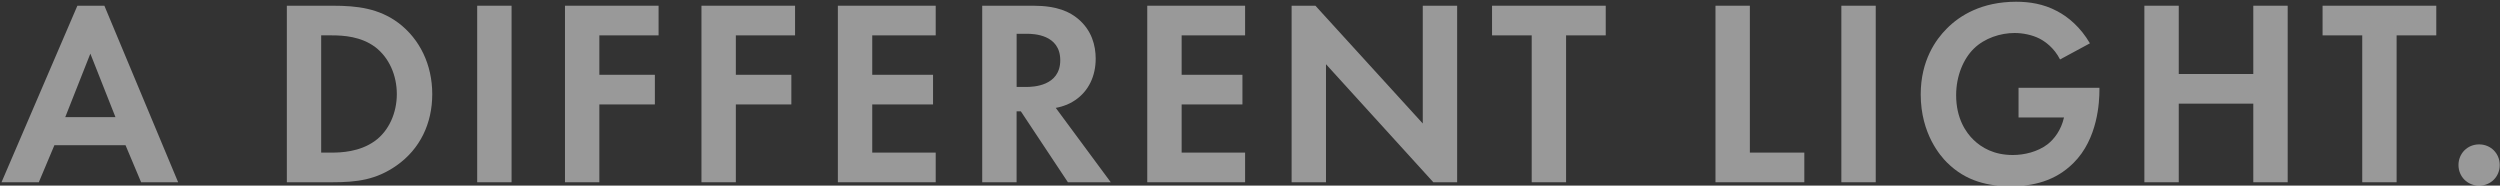 <svg width="1401" height="104" viewBox="0 0 1401 104" fill="none" xmlns="http://www.w3.org/2000/svg">
<rect x="0" y="0" width="1401" height="104" fill="#333333" stroke="none"/>
<path d="M70.338 81.358H30.489L21.751 102.131H0.85L43.366 3.207H58.491L99.831 102.131H79.077L70.338 81.358ZM64.709 65.652L50.634 30.056L36.56 65.652H64.709Z" fill="white" fill-opacity="0.5"/>
<path d="M186.523 3.207C200.303 3.207 212.298 4.7 223.263 12.837C235.258 21.878 242.232 36.28 242.232 52.743C242.232 69.205 235.405 83.439 222.381 92.649C210.828 100.806 200.009 102.131 186.229 102.131H160.749V3.207H186.523ZM179.99 85.521H185.914C190.809 85.521 201.48 85.227 210.071 79.003C217.928 73.368 222.381 63.276 222.381 52.743C222.381 42.209 218.075 32.285 210.218 26.335C202.215 20.406 192.447 19.817 185.914 19.817H179.99V85.521Z" fill="white" fill-opacity="0.5"/>
<path d="M286.681 3.207V102.131H267.418V3.207H286.681Z" fill="white" fill-opacity="0.5"/>
<path d="M369.067 19.817H335.877V41.915H366.988V58.525H335.877V102.131H316.615V3.207H369.067V19.817Z" fill="white" fill-opacity="0.5"/>
<path d="M445.551 19.817H412.361V41.915H443.471V58.525H412.361V102.131H393.098V3.207H445.551V19.817Z" fill="white" fill-opacity="0.5"/>
<path d="M524.366 19.817H488.803V41.915H522.875V58.525H488.803V85.521H524.366V102.131H469.54V3.207H524.366V19.817Z" fill="white" fill-opacity="0.5"/>
<path d="M579.045 3.207C592.678 3.207 599.631 6.76 604.232 10.629C611.794 17 614.02 25.452 614.02 32.874C614.02 42.503 610.176 50.977 602.467 56.17C599.946 57.957 596.396 59.576 591.649 60.459L622.465 102.131H598.455L572.071 62.372H569.697V102.131H550.435V3.207H579.024H579.045ZM569.718 48.727H575.201C578.898 48.727 594.17 48.285 594.17 33.757C594.17 19.228 579.045 18.934 575.495 18.934H569.718V48.748V48.727Z" fill="white" fill-opacity="0.5"/>
<path d="M697.751 19.817H662.188V41.915H696.26V58.525H662.188V85.521H697.751V102.131H642.925V3.207H697.751V19.817Z" fill="white" fill-opacity="0.5"/>
<path d="M723.82 102.131V3.207H737.159L797.321 69.205V3.207H816.583V102.131H803.244L743.083 35.986V102.131H723.82Z" fill="white" fill-opacity="0.5"/>
<path d="M877.627 19.817V102.131H858.365V19.817H836.14V3.207H899.852V19.817H877.627Z" fill="white" fill-opacity="0.5"/>
<path d="M980.621 3.207V85.521H1011.14V102.131H961.358V3.207H980.621Z" fill="white" fill-opacity="0.5"/>
<path d="M1051.16 3.207V102.131H1031.9V3.207H1051.16Z" fill="white" fill-opacity="0.5"/>
<path d="M1131.17 49.19H1176.52V50.367C1176.52 57.032 1175.64 77.805 1162.01 91.303C1151.78 101.542 1139.2 104.36 1126.89 104.36C1114.58 104.36 1101.85 101.837 1091.03 91.009C1087.63 87.603 1076.37 75.135 1076.37 52.89C1076.37 33.757 1084.96 22.046 1090.88 16.117C1098.3 8.548 1110.73 0.979 1129.85 0.979C1137.26 0.979 1145.12 2.156 1152.66 6.172C1159.03 9.431 1166 15.36 1171.19 24.274L1154.45 33.315C1151.04 26.65 1146 23.223 1142.89 21.604C1138.76 19.523 1133.57 18.493 1128.97 18.493C1121.11 18.493 1112.22 21.31 1106.15 27.239C1100.52 32.727 1096.22 42.209 1096.22 53.352C1096.22 66.556 1101.85 74.42 1106.01 78.415C1110.46 82.725 1117.41 86.867 1127.94 86.867C1134.45 86.867 1141.86 85.08 1147.35 80.938C1151.19 77.973 1155.06 72.927 1156.67 65.82H1131.19V49.211L1131.17 49.19Z" fill="white" fill-opacity="0.5"/>
<path d="M1220.97 41.473H1262.75V3.207H1282.02V102.131H1262.75V58.083H1220.97V102.131H1201.71V3.207H1220.97V41.473Z" fill="white" fill-opacity="0.5"/>
<path d="M1343.06 19.817V102.131H1323.8V19.817H1301.57V3.207H1365.29V19.817H1343.06Z" fill="white" fill-opacity="0.5"/>
<path d="M1389.3 80.917C1395.81 80.917 1400.85 85.963 1400.85 92.481C1400.85 98.999 1395.81 104.045 1389.3 104.045C1382.78 104.045 1377.74 98.999 1377.74 92.481C1377.74 85.963 1382.78 80.917 1389.3 80.917Z" fill="white" fill-opacity="0.5"/>
</svg>
